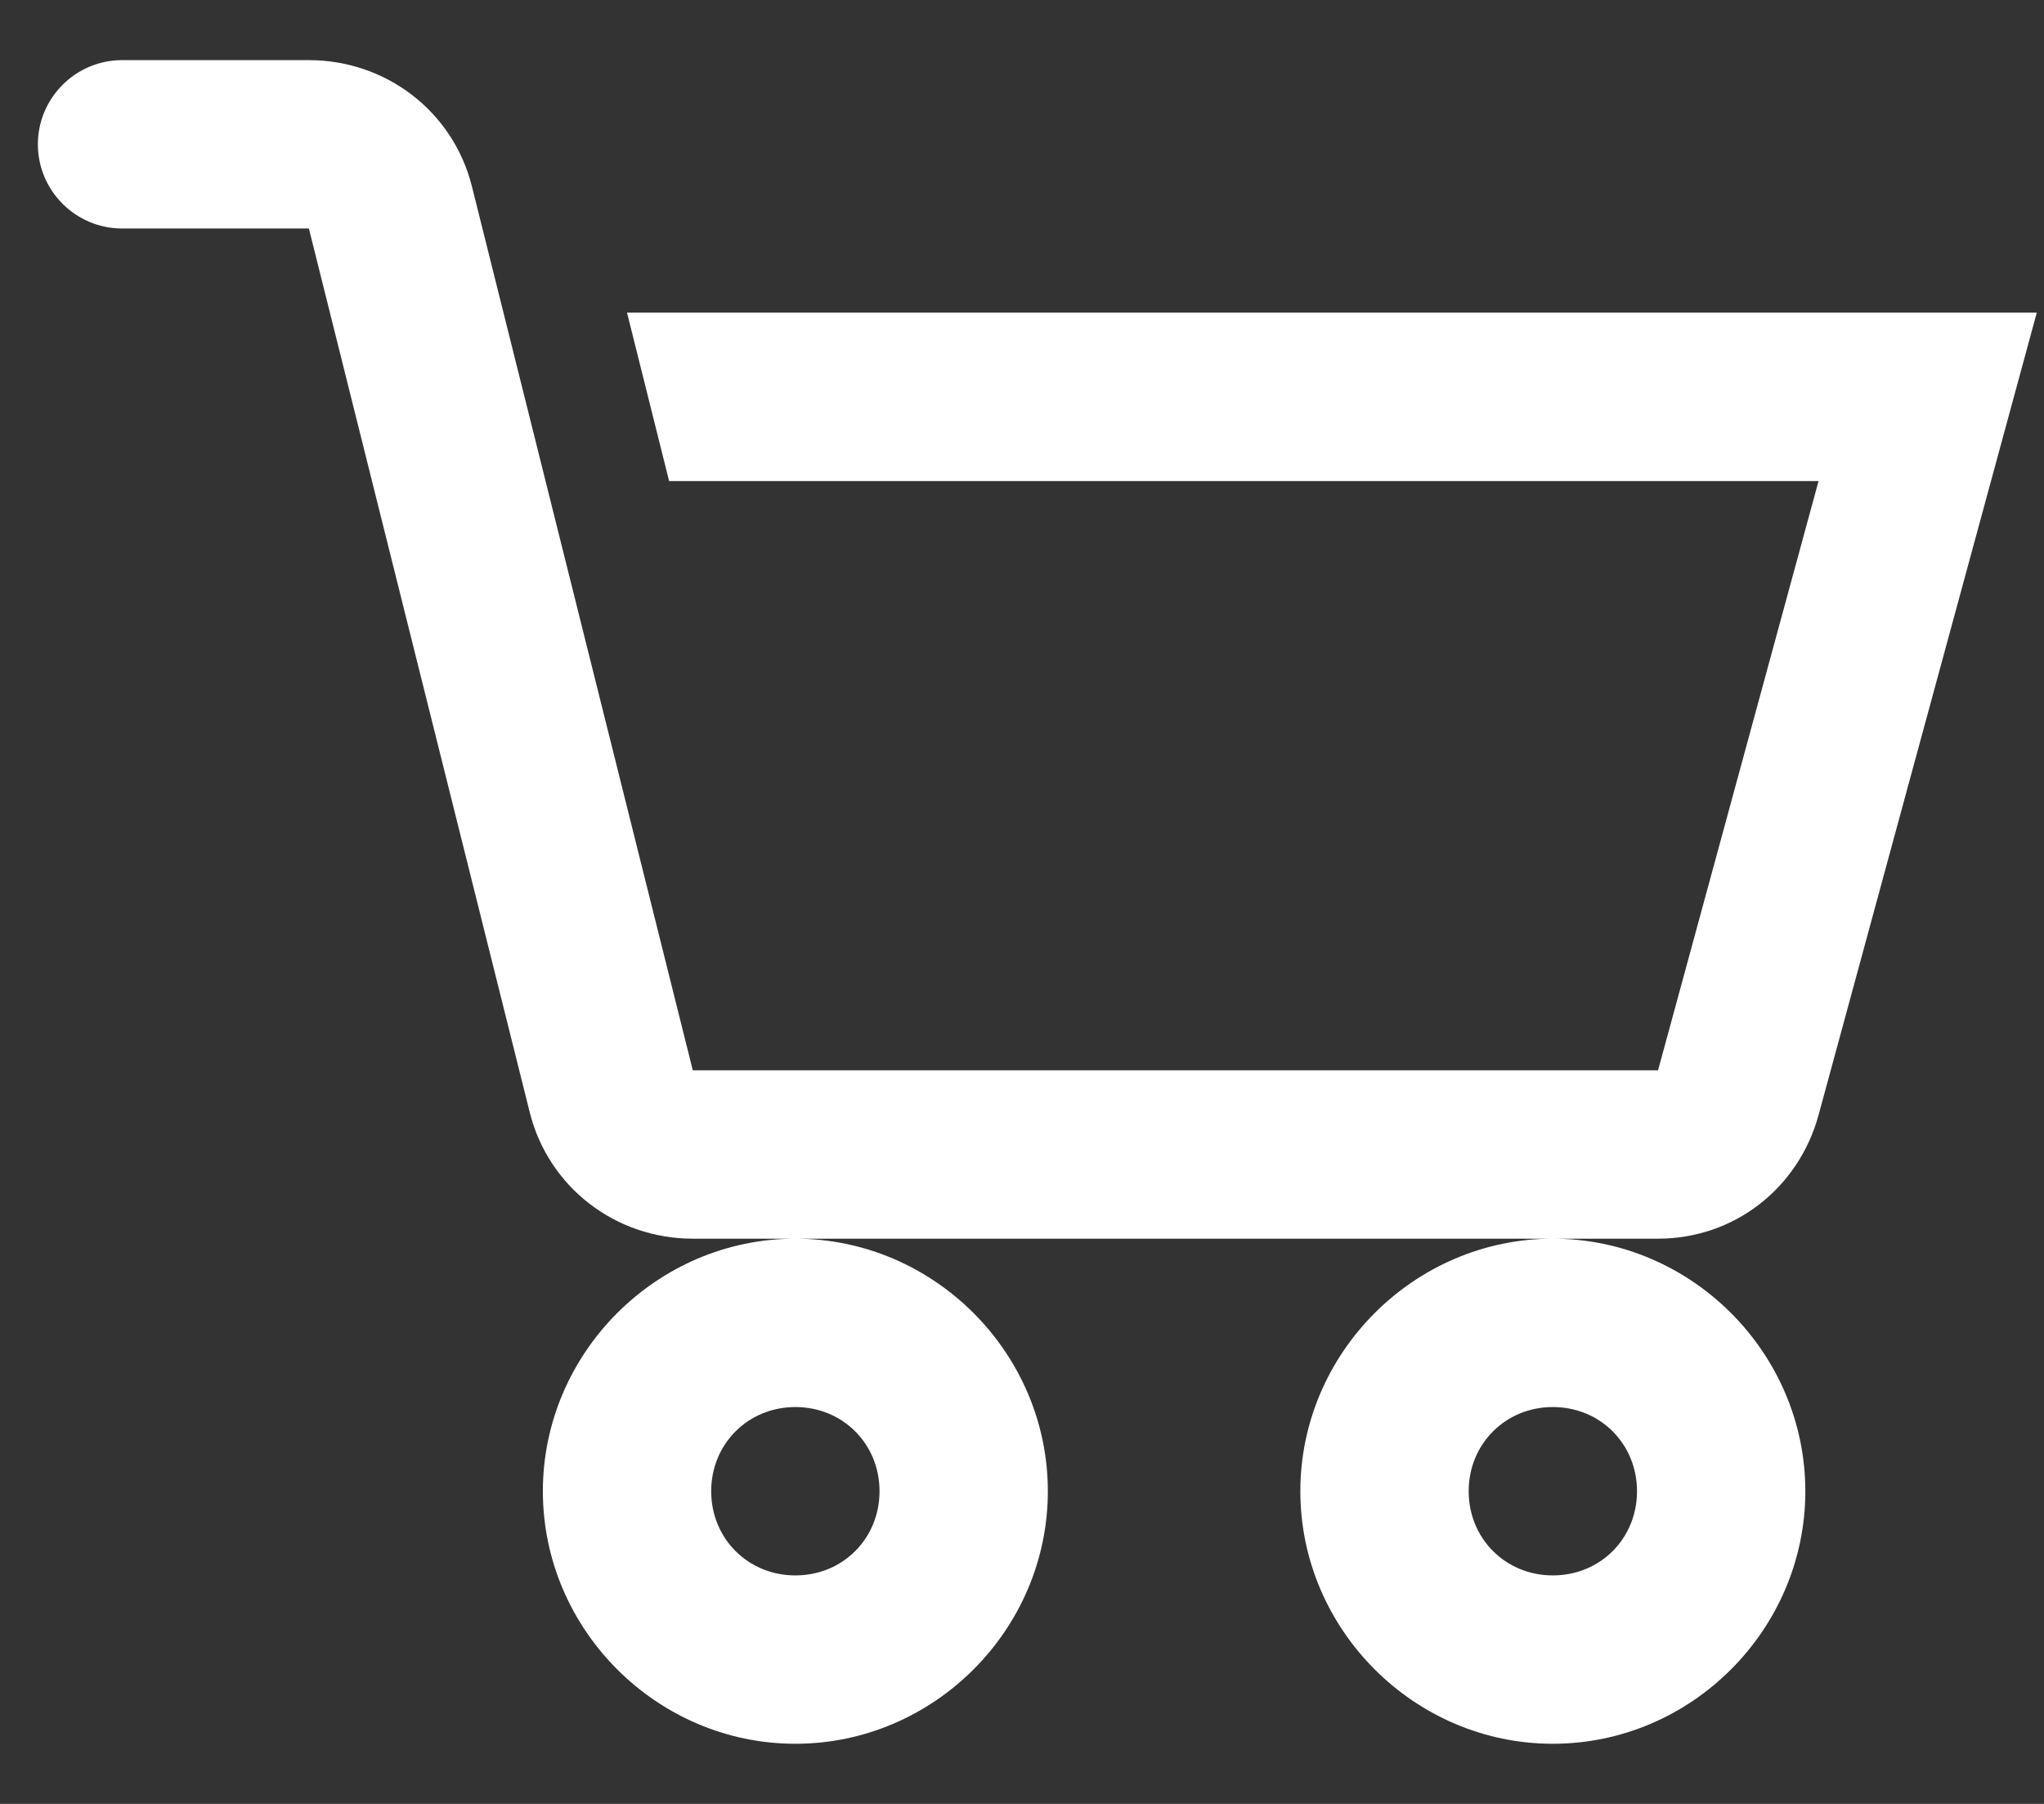 <?xml version="1.0" encoding="UTF-8"?> <svg xmlns="http://www.w3.org/2000/svg" width="17" height="15" viewBox="0 0 17 15" fill="none"><rect x="0" y="0" width="17" height="15" fill="#333333" stroke="none"/><path d="M1.015 0.5C0.63 0.5 0.315 0.814 0.315 1.2C0.315 1.586 0.63 1.9 1.015 1.9H2.569L4.406 9.25C4.562 9.873 5.12 10.3 5.762 10.3H13.79C14.422 10.3 14.958 9.882 15.125 9.272L16.94 2.6H5.215L5.565 4H15.125L13.79 8.9H5.762L3.925 1.55C3.769 0.927 3.211 0.5 2.569 0.5H1.015ZM12.915 10.3C11.764 10.3 10.815 11.249 10.815 12.4C10.815 13.551 11.764 14.5 12.915 14.5C14.067 14.5 15.015 13.551 15.015 12.4C15.015 11.249 14.067 10.3 12.915 10.3ZM6.615 10.3C5.464 10.3 4.515 11.249 4.515 12.4C4.515 13.551 5.464 14.5 6.615 14.5C7.767 14.5 8.715 13.551 8.715 12.4C8.715 11.249 7.767 10.3 6.615 10.3ZM6.615 11.7C7.009 11.7 7.315 12.006 7.315 12.4C7.315 12.794 7.009 13.1 6.615 13.1C6.222 13.1 5.915 12.794 5.915 12.4C5.915 12.006 6.222 11.7 6.615 11.7ZM12.915 11.7C13.309 11.7 13.615 12.006 13.615 12.4C13.615 12.794 13.309 13.1 12.915 13.1C12.522 13.1 12.215 12.794 12.215 12.4C12.215 12.006 12.522 11.7 12.915 11.7Z" fill="white"></path></svg> 